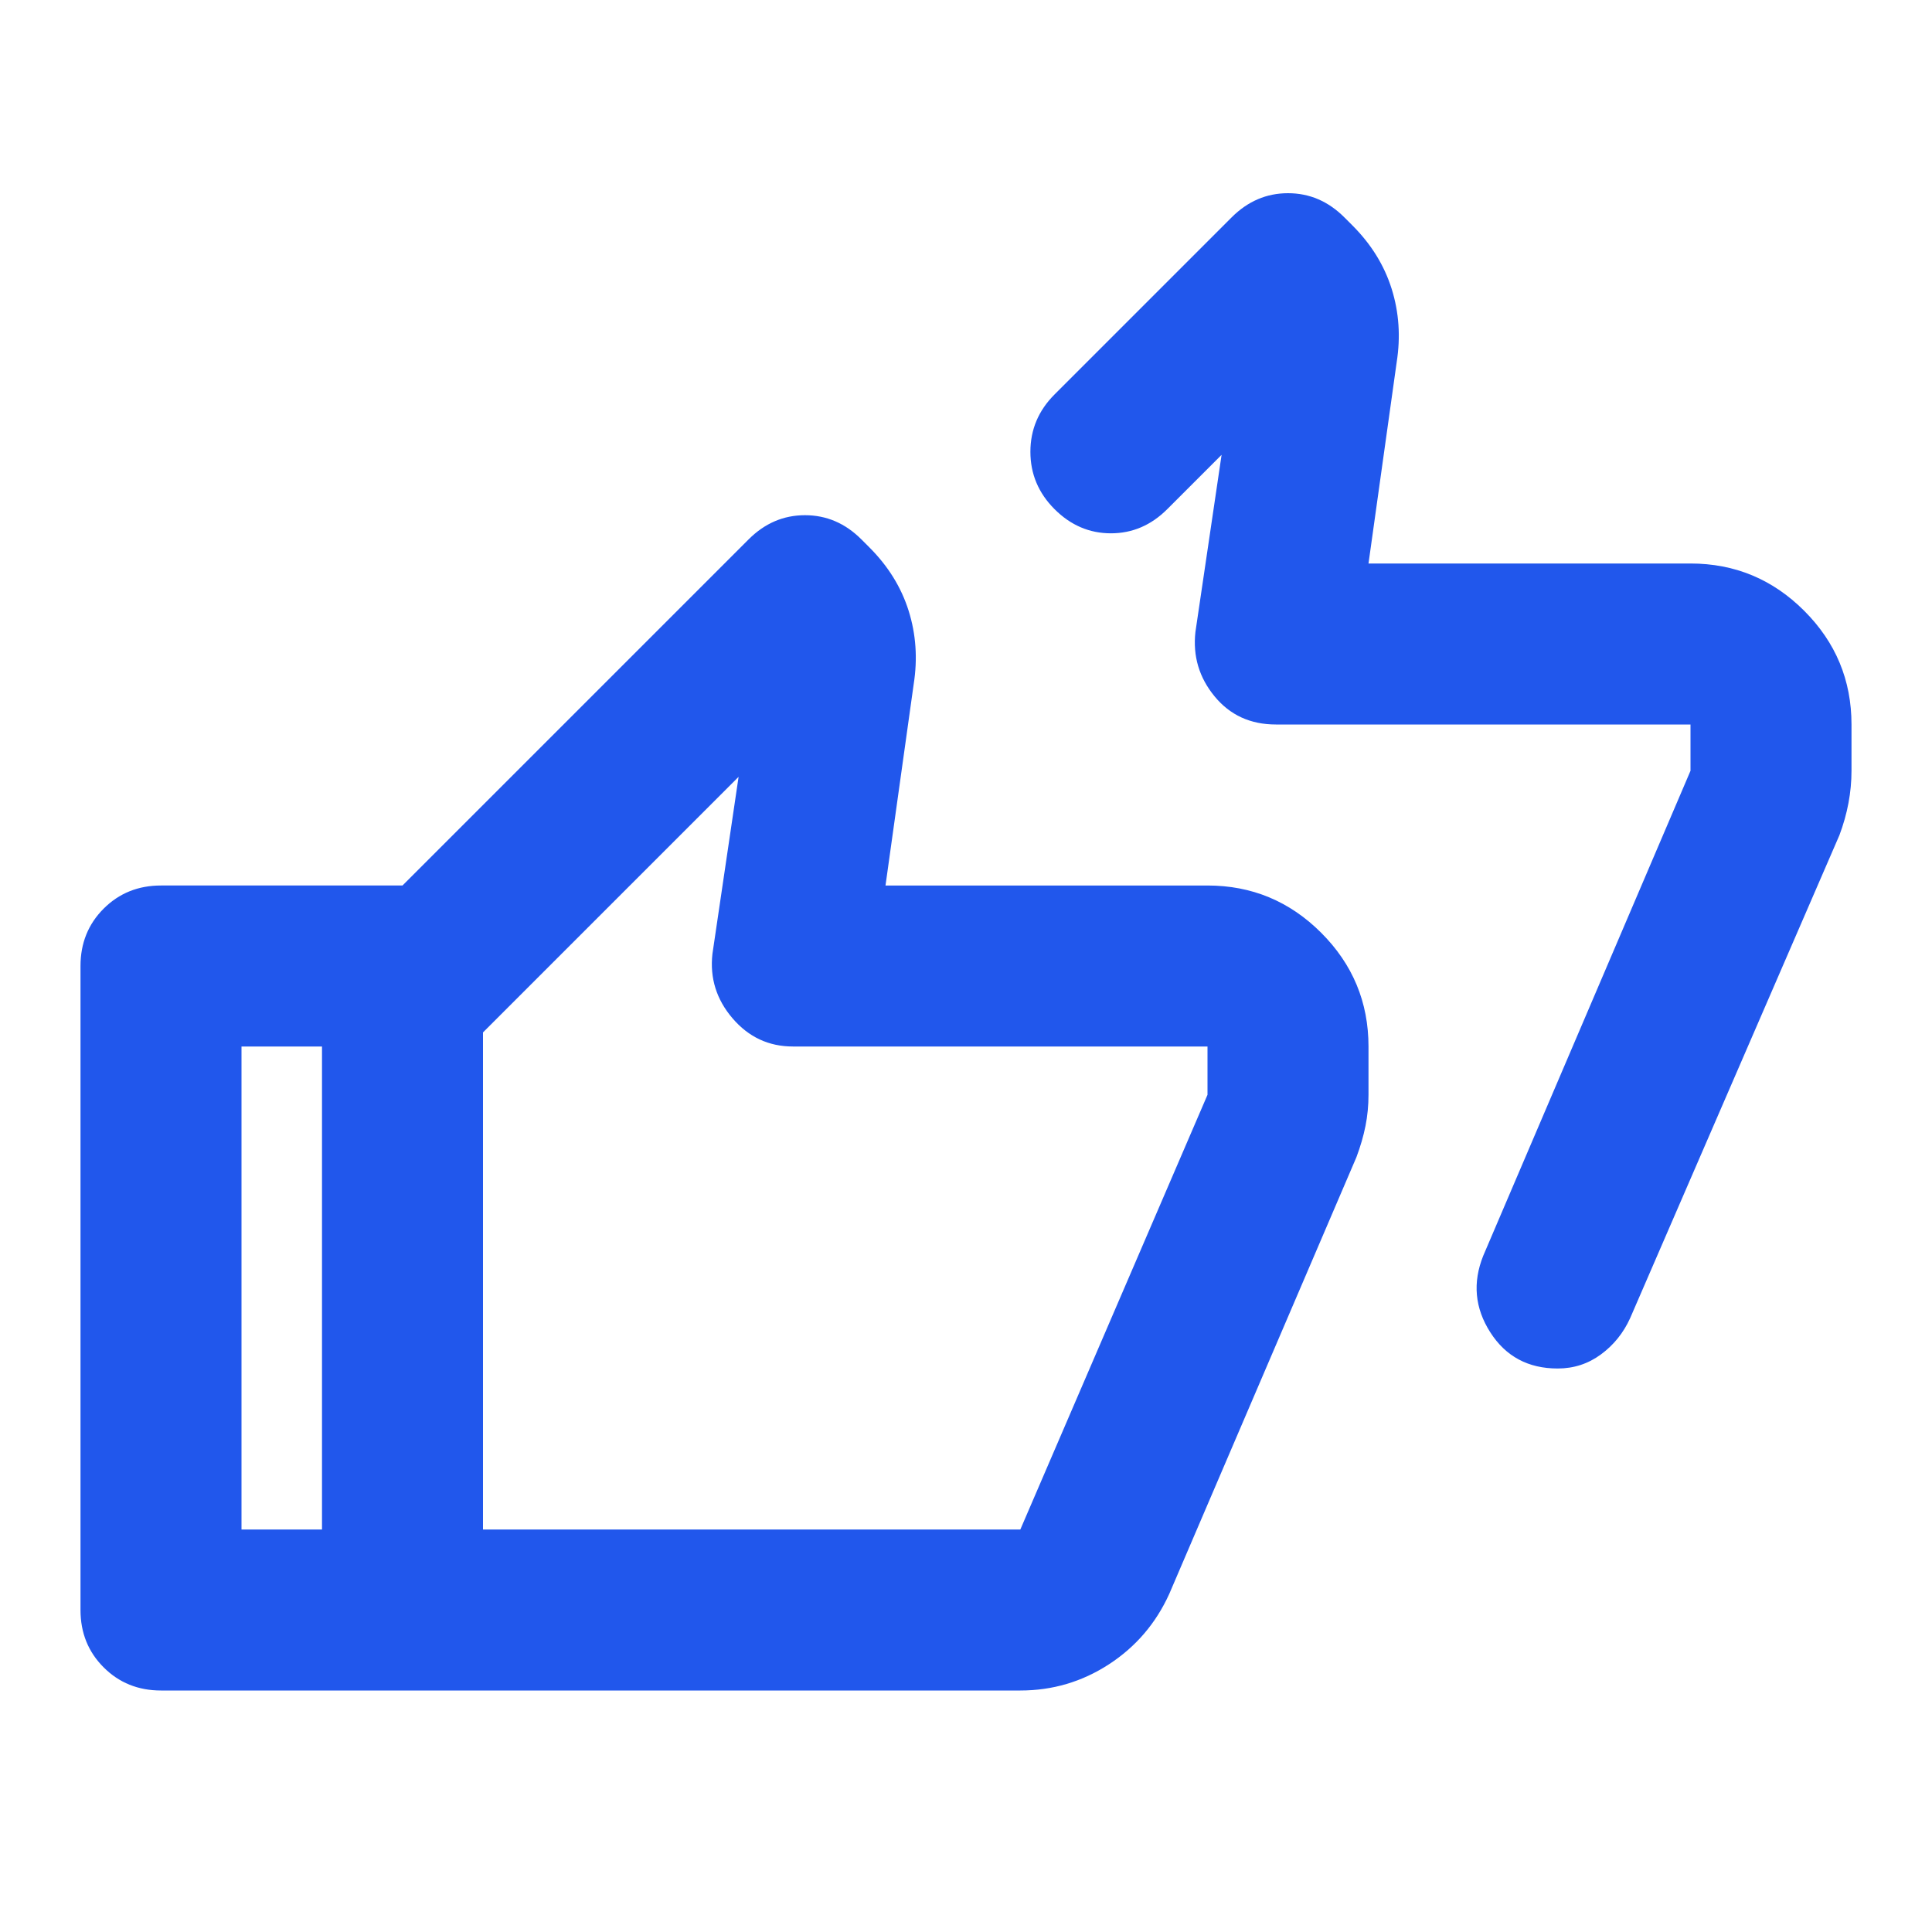 <svg xmlns="http://www.w3.org/2000/svg" height="24px" viewBox="0 -960 960 960" width="24px" fill="#2157ec"><path d="M680-680h160q33 0 56.5 23.5T920-600v23q0 8-1.5 16t-4.5 16L810-305q-5 11-14.5 18t-21.5 7q-22 0-33.5-18t-3.5-38l103-241v-23H634q-19 0-30.5-14t-9.5-32l13-88-13.5 13.5L580-707q-12 12-28 12t-28-12q-12-12-12-28.5t12-28.5l88-88q12-12 28-12t28 12l4 4q14 14 19.5 31.5T694-780l-14 100ZM80-120q-17 0-28.5-11.5T40-160v-320q0-17 11.5-28.5T80-520h160v80H120v240h120v80H80Zm427 0H160v-360l212-212q12-12 28-12t28 12l4 4q14 14 19.5 31.5T454-620l-14 100h160q33 0 56.5 23.5T680-440v24q0 8-1.5 15.5T674-385l-93 217q-10 22-30 35t-44 13Zm0-80 93-216v-24H394q-18 0-30-14t-10-32l13-88-127 127v247h267Zm-267 0v-286 286Z"/></svg>